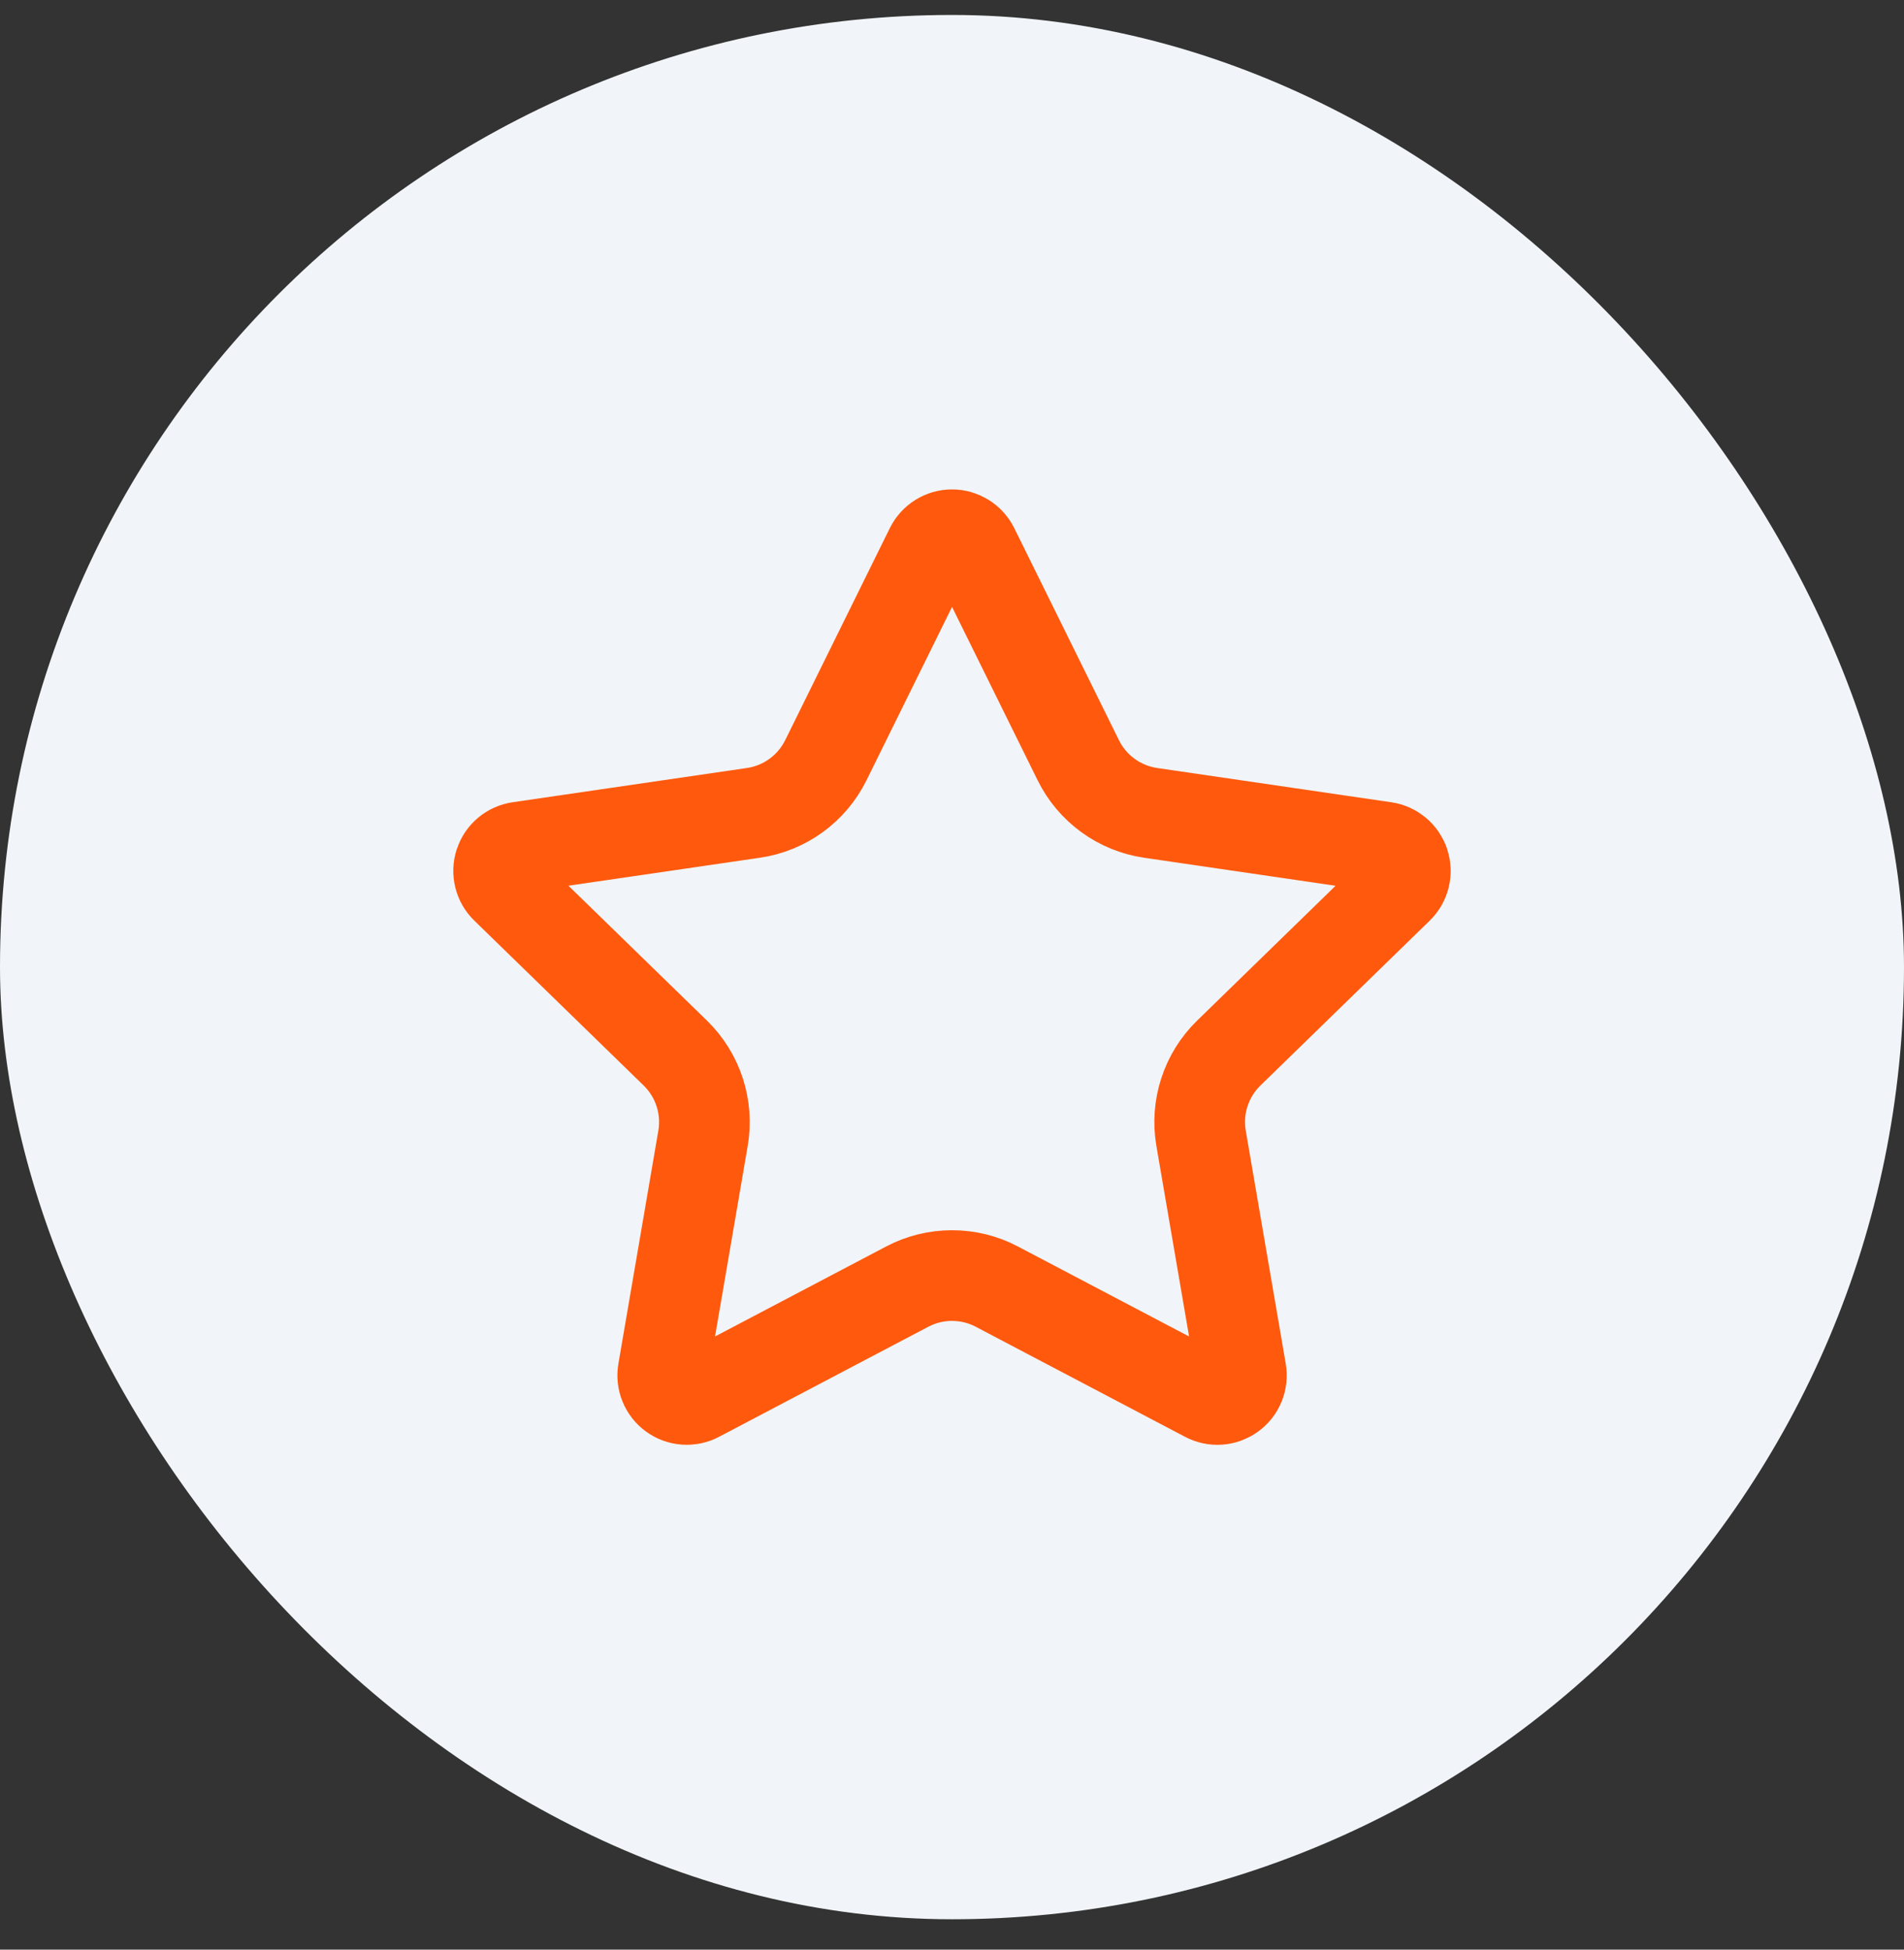 <?xml version="1.0" encoding="UTF-8"?> <svg xmlns="http://www.w3.org/2000/svg" width="42" height="43" viewBox="0 0 42 43" fill="none"><rect x="0" y="0" width="42" height="43" fill="#333333" stroke="none"/><rect y="0.33" width="42" height="42" rx="21" fill="#F1F5F9"></rect><path d="M20.526 12.089C20.57 12.001 20.637 11.926 20.721 11.874C20.805 11.822 20.902 11.794 21.001 11.794C21.1 11.794 21.196 11.822 21.28 11.874C21.364 11.926 21.432 12.001 21.476 12.089L23.786 16.768C23.938 17.076 24.163 17.343 24.44 17.544C24.718 17.747 25.041 17.878 25.381 17.928L30.547 18.684C30.645 18.698 30.737 18.74 30.812 18.803C30.888 18.867 30.944 18.951 30.975 19.045C31.005 19.139 31.009 19.239 30.985 19.335C30.962 19.431 30.912 19.519 30.841 19.588L27.105 23.226C26.858 23.466 26.674 23.763 26.568 24.09C26.461 24.417 26.436 24.765 26.494 25.104L27.376 30.244C27.393 30.342 27.383 30.443 27.345 30.535C27.308 30.627 27.246 30.707 27.165 30.765C27.085 30.823 26.99 30.858 26.891 30.865C26.792 30.872 26.692 30.851 26.605 30.804L21.987 28.376C21.683 28.216 21.344 28.133 21 28.133C20.657 28.133 20.318 28.216 20.014 28.376L15.397 30.804C15.309 30.851 15.21 30.871 15.111 30.864C15.012 30.857 14.917 30.823 14.837 30.764C14.757 30.706 14.695 30.626 14.658 30.534C14.62 30.442 14.61 30.342 14.627 30.244L15.508 25.105C15.566 24.766 15.541 24.418 15.434 24.09C15.328 23.763 15.143 23.466 14.897 23.226L11.161 19.589C11.089 19.52 11.039 19.433 11.015 19.336C10.991 19.24 10.994 19.139 11.025 19.044C11.056 18.95 11.112 18.866 11.188 18.802C11.264 18.738 11.357 18.697 11.455 18.683L16.62 17.928C16.96 17.879 17.283 17.747 17.561 17.545C17.84 17.343 18.064 17.076 18.217 16.768L20.526 12.089Z" stroke="#FF590E" stroke-width="2" stroke-linecap="round" stroke-linejoin="round"></path></svg>